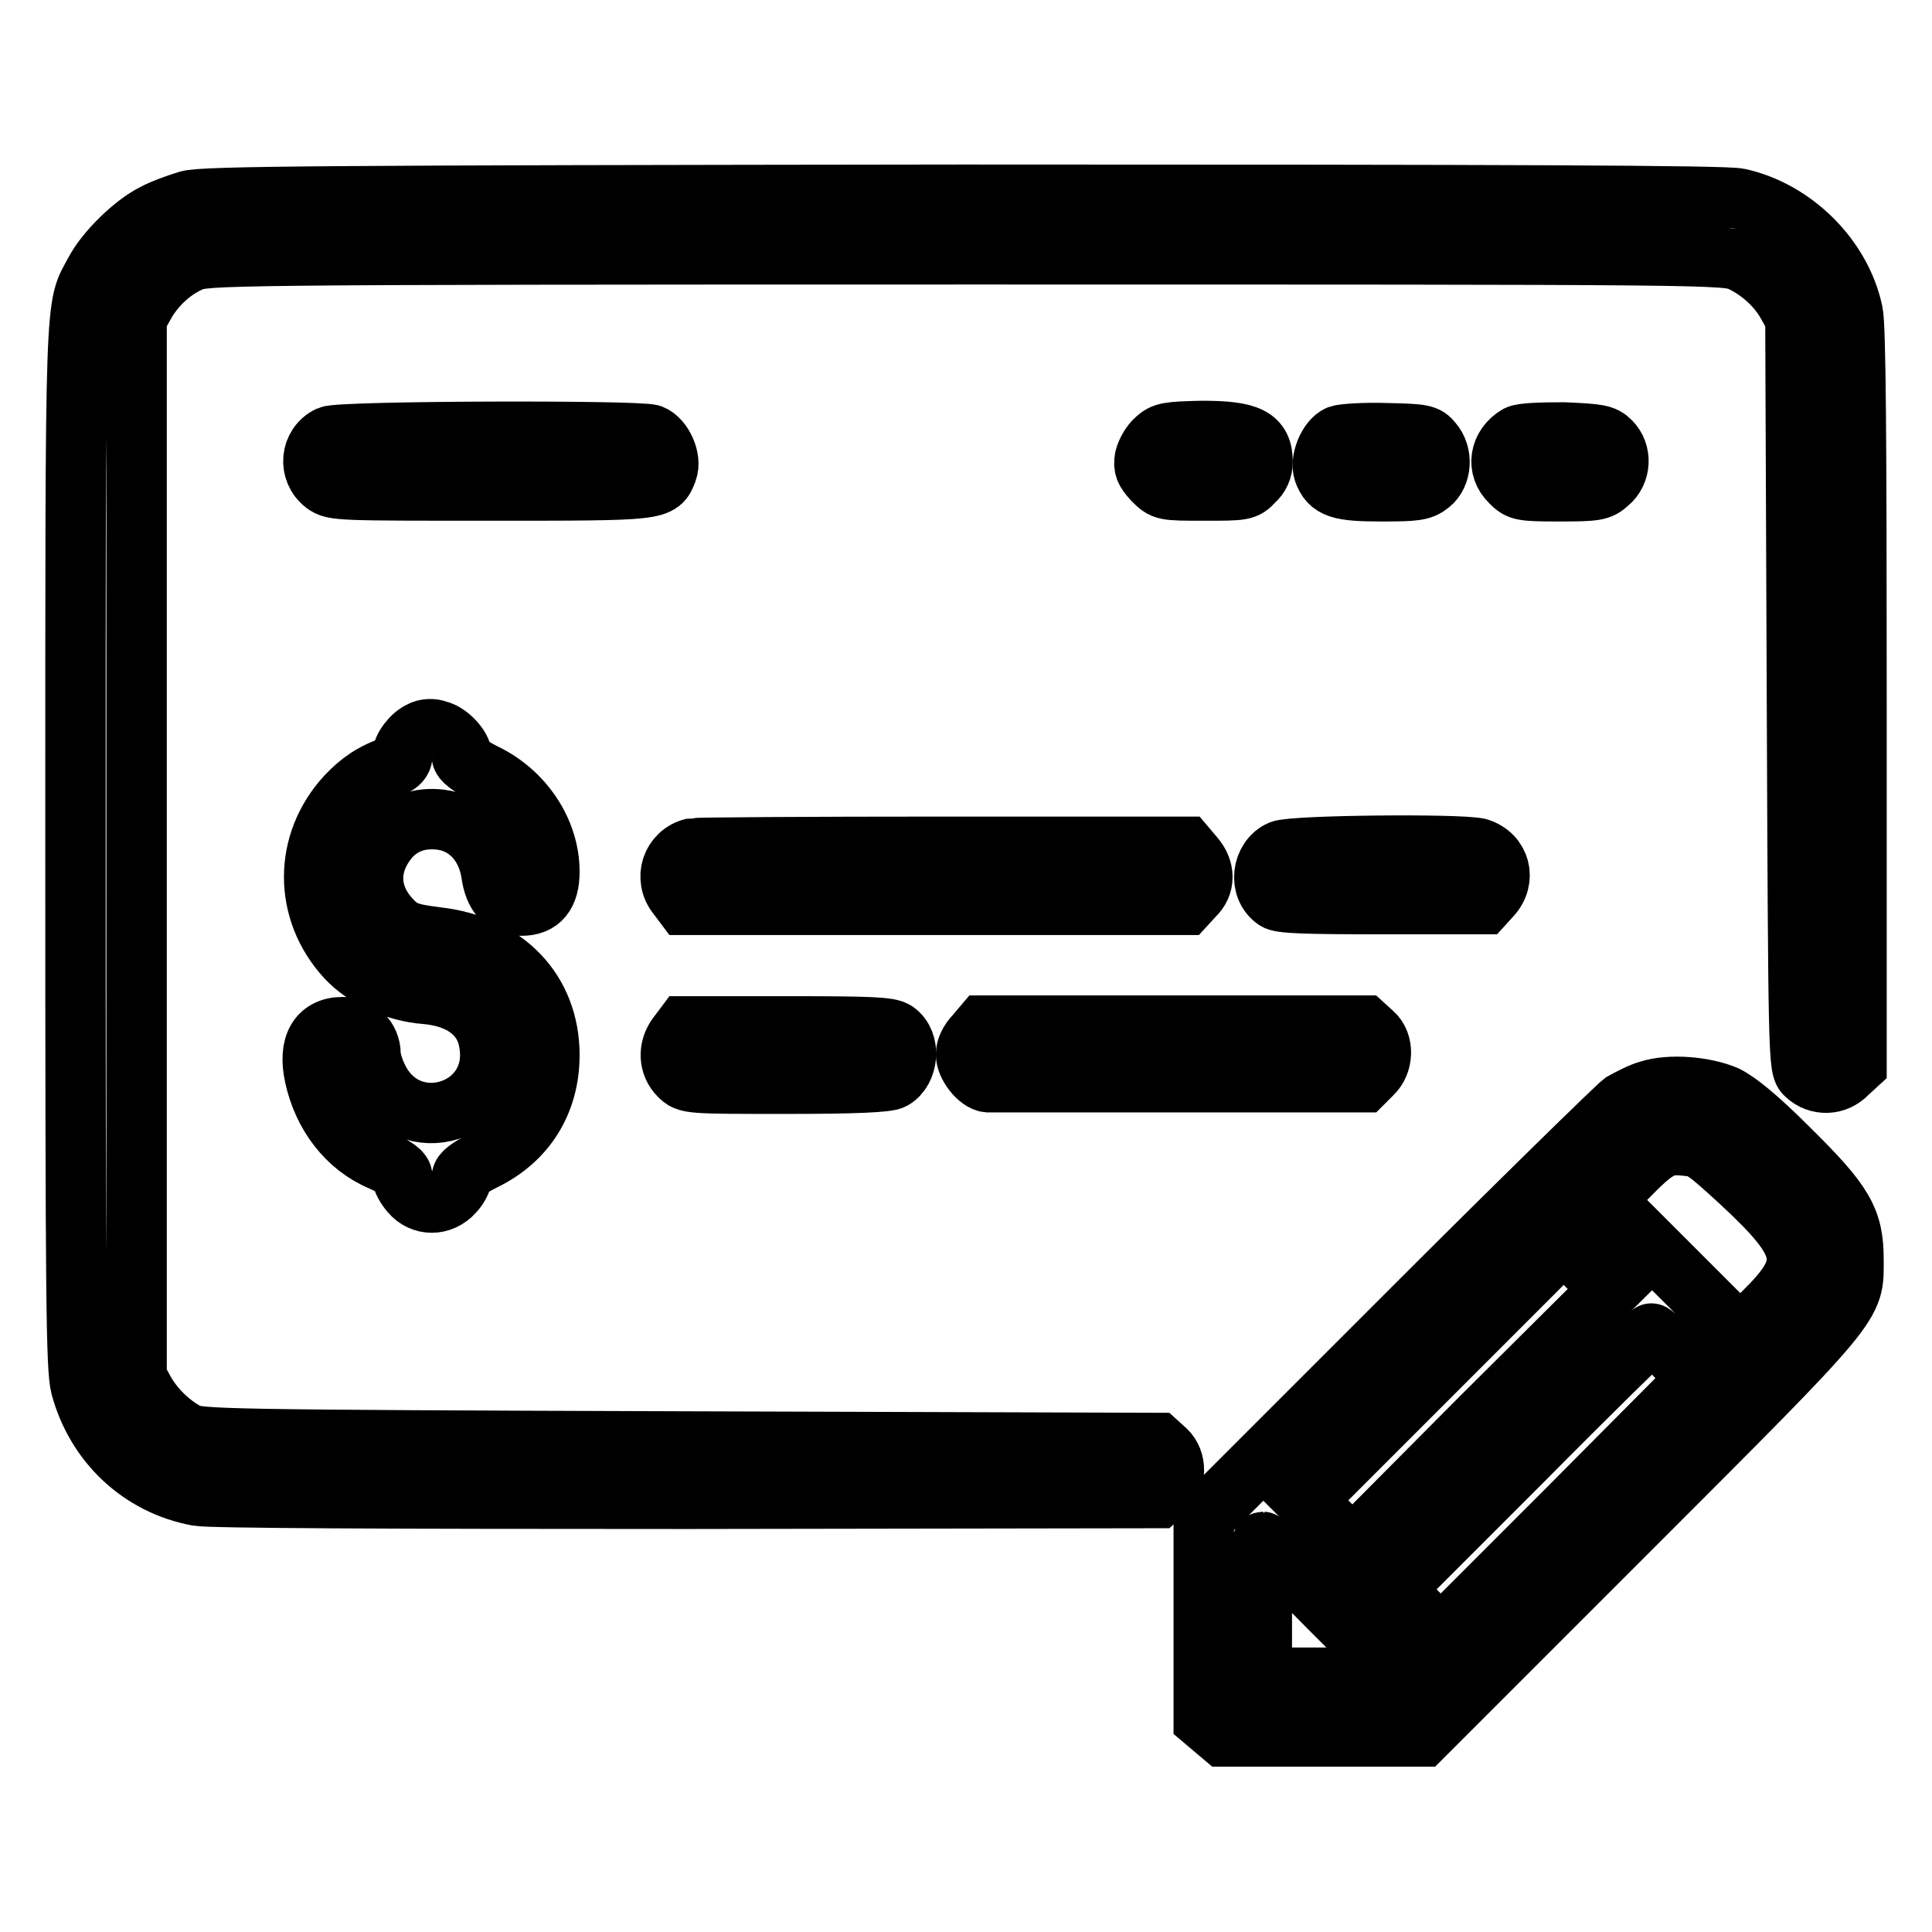 <?xml version="1.0" encoding="utf-8"?>
<!-- Svg Vector Icons : http://www.onlinewebfonts.com/icon -->
<!DOCTYPE svg PUBLIC "-//W3C//DTD SVG 1.1//EN" "http://www.w3.org/Graphics/SVG/1.1/DTD/svg11.dtd">
<svg version="1.1" xmlns="http://www.w3.org/2000/svg" xmlns:xlink="http://www.w3.org/1999/xlink" x="0px" y="0px" viewBox="0 0 256 256" enable-background="new 0 0 256 256" xml:space="preserve">
<g><g><g><path stroke-width="8" fill-opacity="0" stroke="#000000"  d="M24.9,26.6c-1.3,0.4-3.3,1.1-4.4,1.7c-2.7,1.3-6.5,5-7.9,7.7C9.9,41,10,37.3,10,112.3c0,60.2,0.1,69,0.7,71.4c2,7.5,7.9,13.1,15.5,14.5c1.6,0.3,24.6,0.4,64.9,0.4l62.3-0.1l1.1-1c1.4-1.4,1.4-4,0-5.3l-1.1-1l-63.5-0.2c-60.8-0.2-63.5-0.3-65.1-1.1c-2.3-1.2-4.5-3.4-5.7-5.6l-1-1.8v-70.1V42.2l1-1.8c1.3-2.4,3.6-4.6,6.1-5.7c2.1-0.9,2.5-1,102.8-1s100.7,0,102.8,1c2.5,1.2,4.8,3.3,6.1,5.7l1,1.8l0.2,49.6c0.2,48.9,0.2,49.7,1.2,50.6c1.6,1.5,4,1.4,5.5-0.2l1.2-1.1V92.5c0-33.8-0.1-49.4-0.5-51.1c-1.5-7.2-7.8-13.5-15.1-15.1c-1.8-0.4-30.1-0.5-102.8-0.5C42.7,25.9,26.9,26,24.9,26.6z"/><path stroke-width="8" fill-opacity="0" stroke="#000000"  d="M43.6,57.8c-2.5,1.2-2.8,4.6-0.6,6.3c1.2,0.9,1.9,0.9,22,0.9c22.7,0,22.4,0,23.4-2.6c0.6-1.6-0.6-4.2-2.1-4.8C84.4,57,45.1,57.1,43.6,57.8z"/><path stroke-width="8" fill-opacity="0" stroke="#000000"  d="M153.2,58.2c-0.7,0.6-1.3,1.7-1.5,2.5c-0.2,1.2,0,1.7,1.1,2.9c1.4,1.4,1.4,1.4,6.8,1.4c5.1,0,5.4,0,6.5-1.2c0.8-0.7,1.2-1.6,1.2-2.6c0-3.2-1.8-4.1-8-4.1C154.8,57.2,154.2,57.3,153.2,58.2z"/><path stroke-width="8" fill-opacity="0" stroke="#000000"  d="M177.4,57.7c-1.4,0.6-2.5,3.3-2,4.8c0.8,2.2,2.1,2.6,7.7,2.6c4.5,0,5.3-0.1,6.4-1c1.5-1.2,1.7-3.9,0.3-5.5c-0.8-1-1.2-1.1-6.1-1.2C180.8,57.3,178,57.5,177.4,57.7z"/><path stroke-width="8" fill-opacity="0" stroke="#000000"  d="M201.1,57.7c-2.4,1.4-2.9,4.3-0.9,6.2c1.1,1.1,1.4,1.2,6.4,1.2c4.9,0,5.4-0.1,6.5-1.1c1.7-1.4,1.8-4,0.3-5.5c-0.9-0.9-1.6-1-6.2-1.2C203.9,57.3,201.7,57.4,201.1,57.7z"/><path stroke-width="8" fill-opacity="0" stroke="#000000"  d="M55.8,96.9c-1.2,0.5-2.5,2.2-2.5,3.3c0,0.5-0.5,1.1-1.2,1.3c-2.7,0.9-4.4,2.1-6.2,4c-5.7,6.2-5.7,15.2,0,21.4c2.4,2.6,6.5,4.5,10.5,4.8c4.7,0.4,7.8,2.7,8.4,6.4c1.7,9.3-10.8,13.2-14.8,4.6c-0.5-1-0.9-2.4-0.9-3c0-2.1-1.6-3.6-3.7-3.6c-3.2,0-4.6,2.4-3.7,6.5c1.1,5.1,4.3,9.3,8.8,11.2c2,0.9,2.8,1.5,2.8,2.1c0,0.5,0.5,1.4,1.1,2.1c1.5,1.8,4.1,1.8,5.7,0c0.6-0.6,1.1-1.6,1.1-2c0-0.6,1-1.3,3-2.3c5.5-2.7,8.6-7.7,8.6-13.9c0-8.5-5.9-14.6-14.9-15.6c-3.9-0.5-4.8-0.8-6.5-2.8c-2.7-3.2-2.6-7.1,0.2-10.4c1.7-1.9,4-2.7,6.7-2.4c3.6,0.4,6.2,3.2,6.8,7.1c0.4,2.9,1.7,4.3,4,4.3c2.5,0,3.7-1.5,3.7-4.5c0-5.3-3.4-10.5-8.6-13c-2-1-3-1.8-3-2.3c0-1.2-1.8-3.1-3.2-3.4C57.3,96.5,56.3,96.6,55.8,96.9z"/><path stroke-width="8" fill-opacity="0" stroke="#000000"  d="M91.8,112.4c-2.8,0.7-3.9,4-2,6.3l0.9,1.2h33.2h33.2l1.1-1.2c1.5-1.4,1.5-3.5,0-5.2l-1.1-1.3l-32.2,0C107.2,112.2,92.3,112.3,91.8,112.4z"/><path stroke-width="8" fill-opacity="0" stroke="#000000"  d="M169.7,112.7c-2.5,1.1-3,4.9-0.7,6.5c0.6,0.5,3.9,0.6,14.2,0.6h13.4l1-1.1c2-2.2,1.2-5.4-1.7-6.3C193.2,111.8,171.5,112,169.7,112.7z"/><path stroke-width="8" fill-opacity="0" stroke="#000000"  d="M89.8,137.2c-1.3,1.7-1.2,3.9,0.2,5.3c1.1,1.1,1.2,1.1,14.2,1.1c9.3,0,13.4-0.2,14.1-0.6c2.1-1.2,2.4-4.9,0.4-6.3c-0.8-0.6-3.2-0.7-14.4-0.7H90.7L89.8,137.2z"/><path stroke-width="8" fill-opacity="0" stroke="#000000"  d="M129.2,137.2c-0.7,0.7-1.2,1.7-1.2,2.5c0,1.5,1.7,3.6,2.9,3.7c0.3,0,11.7,0,25.2,0l24.6,0l1.1-1.1c1.5-1.4,1.6-4.1,0.1-5.4l-1.1-1h-25.3h-25.2L129.2,137.2z"/><path stroke-width="8" fill-opacity="0" stroke="#000000"  d="M218.5,144.5c-1.1,0.3-2.6,1.1-3.5,1.6c-0.8,0.6-13.6,13.1-28.5,28l-27,27v13.4v13.4l1.3,1.1l1.3,1.1h13.2h13.2l27.3-27.3c30.7-30.7,29.8-29.7,29.8-35.9c0-5.3-1.3-7.5-8.6-14.7c-4.1-4.1-6.7-6.2-8.3-7C225.9,144,221.3,143.6,218.5,144.5z M230.5,156.5c9.3,8.6,9.7,11,3.2,17.4l-3.1,3.1l-9-9l-9-9l2.8-2.8c4-4.1,5-4.7,7.9-4.4C225.5,152,225.8,152.2,230.5,156.5z M196.2,187.9L179.2,205l-3.1-3.1l-3.1-3.1l17.1-17.1l17.1-17.1l3.1,3.1l3.1,3.1L196.2,187.9z M222,179.6l3,3L208,199.7l-17.1,17.1l-3.1-3.1l-3.1-3.1l16.9-16.9c9.3-9.4,17.1-17,17.2-17C218.9,176.6,220.4,177.9,222,179.6z M176.4,213.3l9,9h-9.1h-9.1v-9c0-4.9,0-9,0.1-9C167.4,204.3,171.5,208.3,176.4,213.3z"/></g></g></g>
</svg>